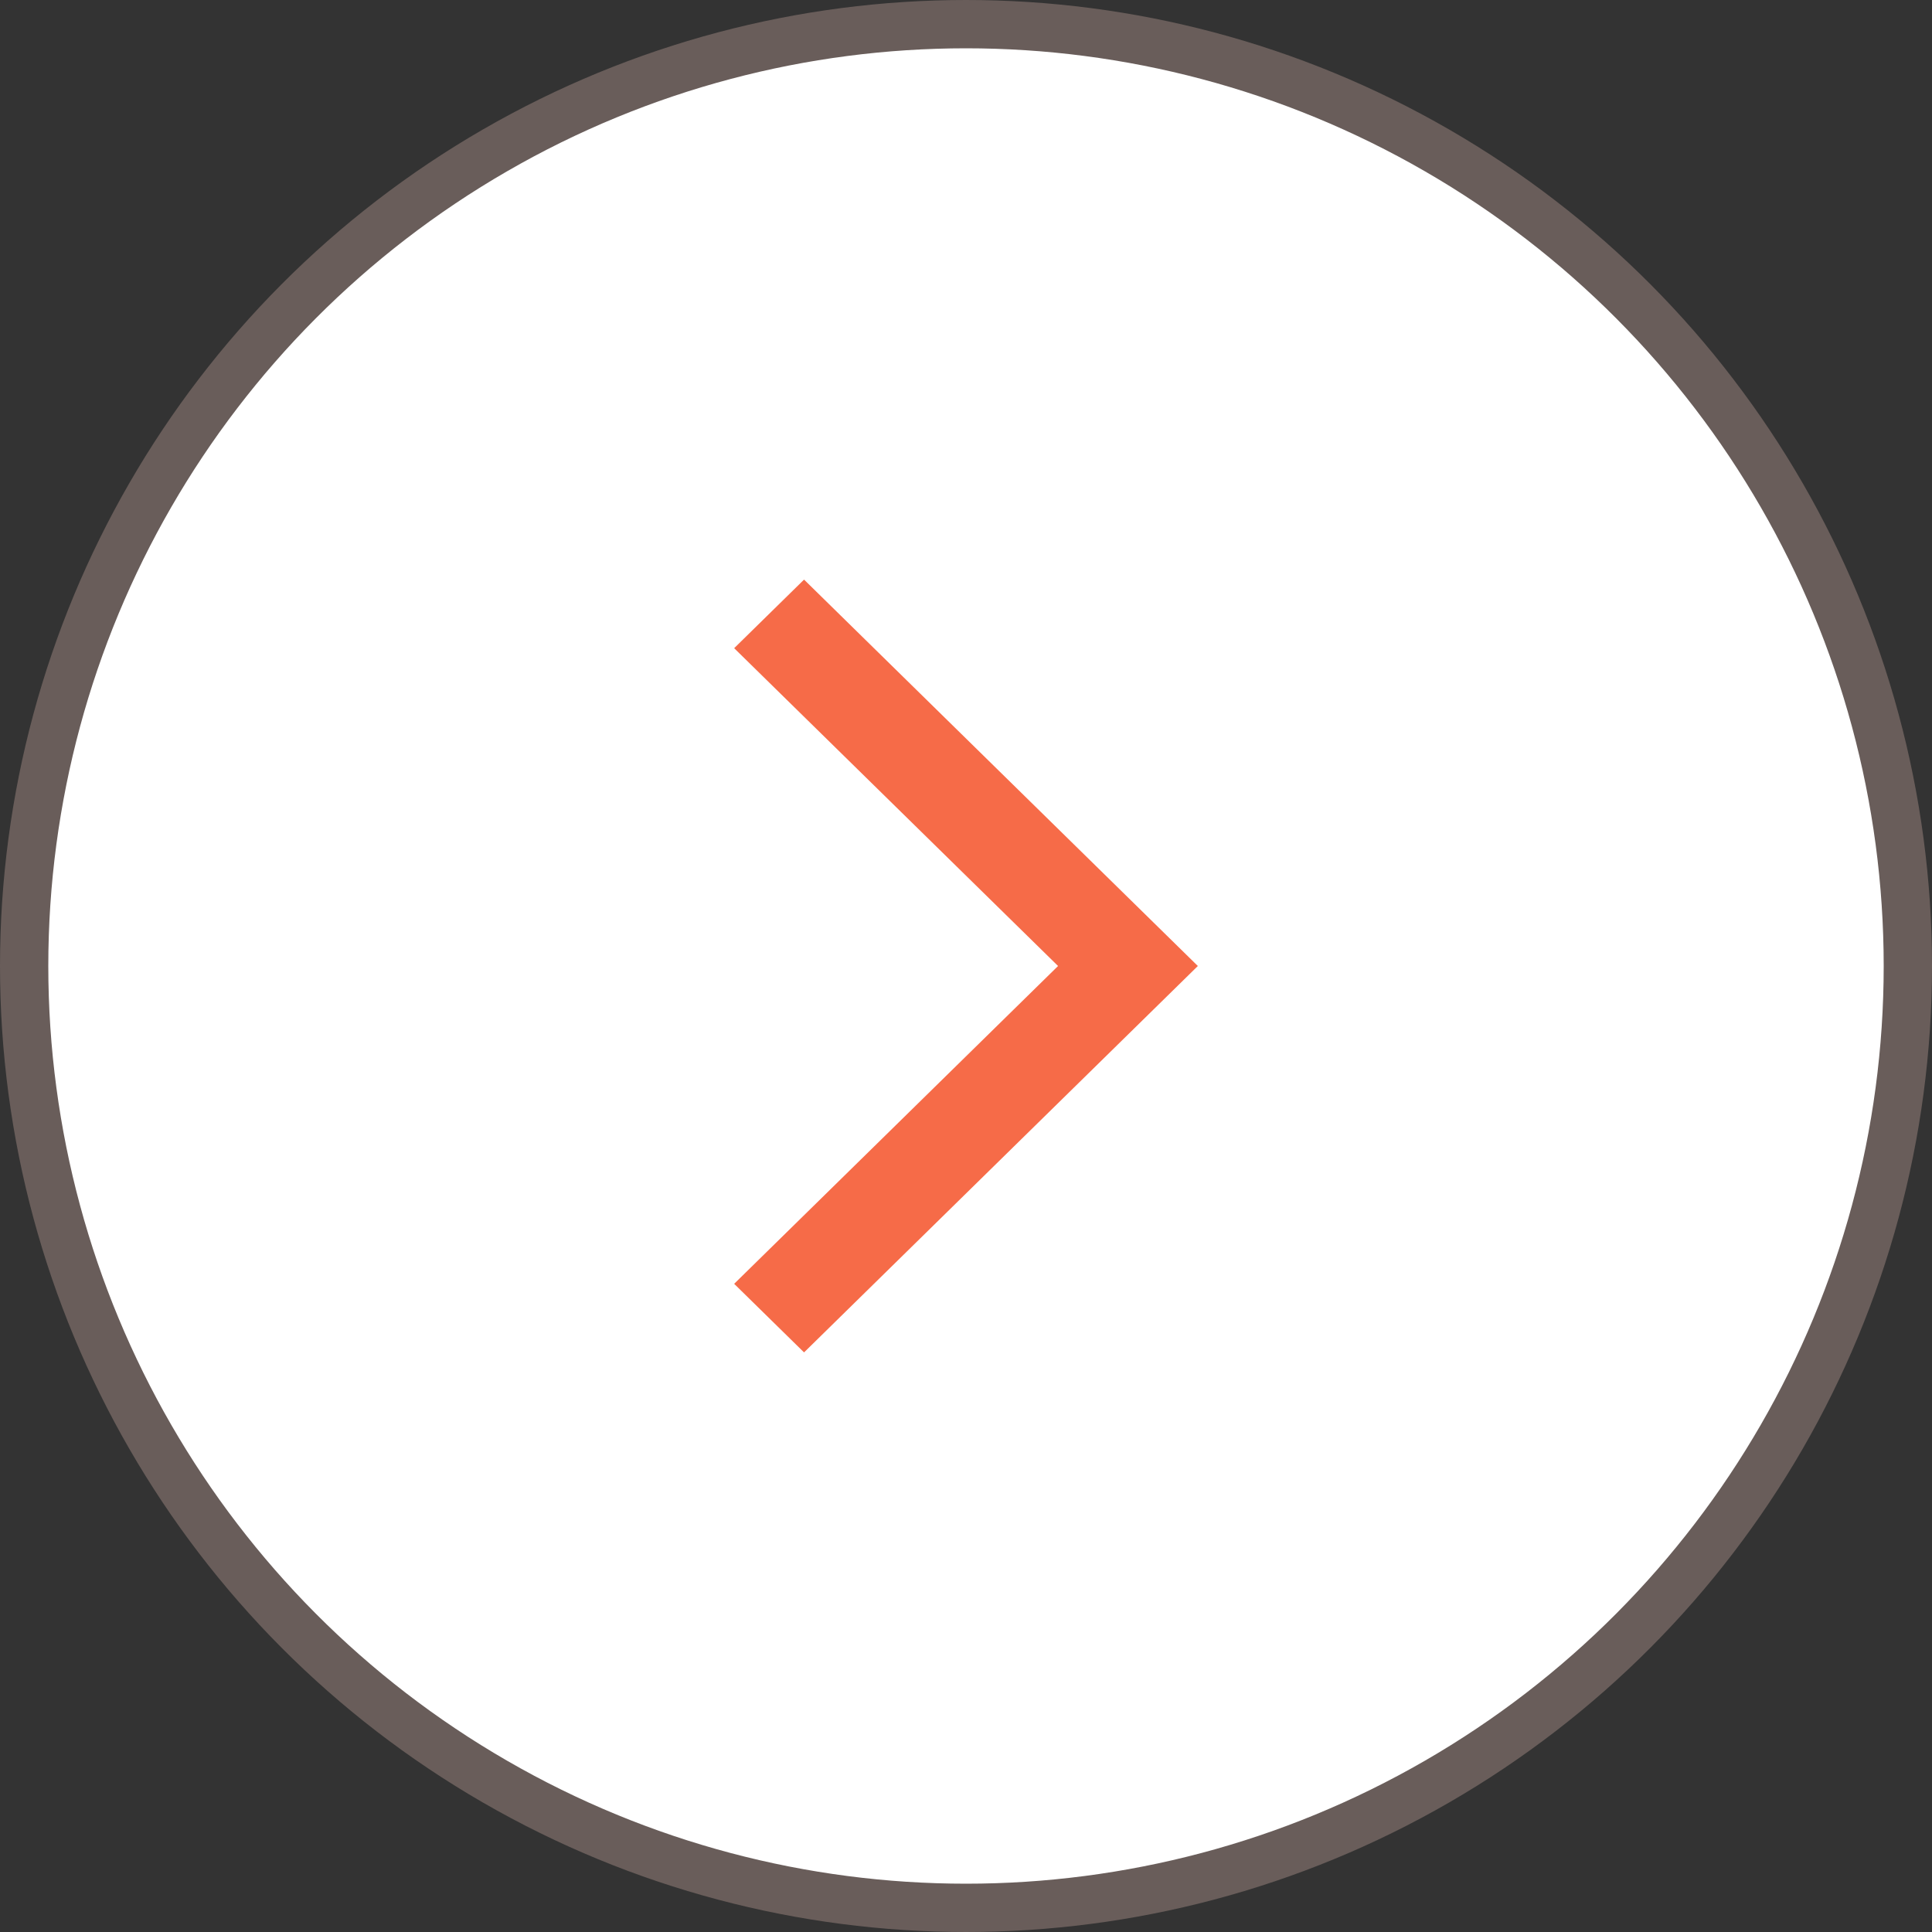 <svg width="40" height="40" viewBox="0 0 40 40" fill="none" xmlns="http://www.w3.org/2000/svg">
<rect x="0" y="0" width="40" height="40" fill="#333333" stroke="none"/>
<circle cx="20" cy="20" r="19.5" fill="white" stroke="#695D5A"/>
<path d="M16.647 28L15.2 26.58L21.906 20L15.2 13.42L16.647 12L24.8 20L16.647 28Z" fill="#F66B48"/>
</svg>
